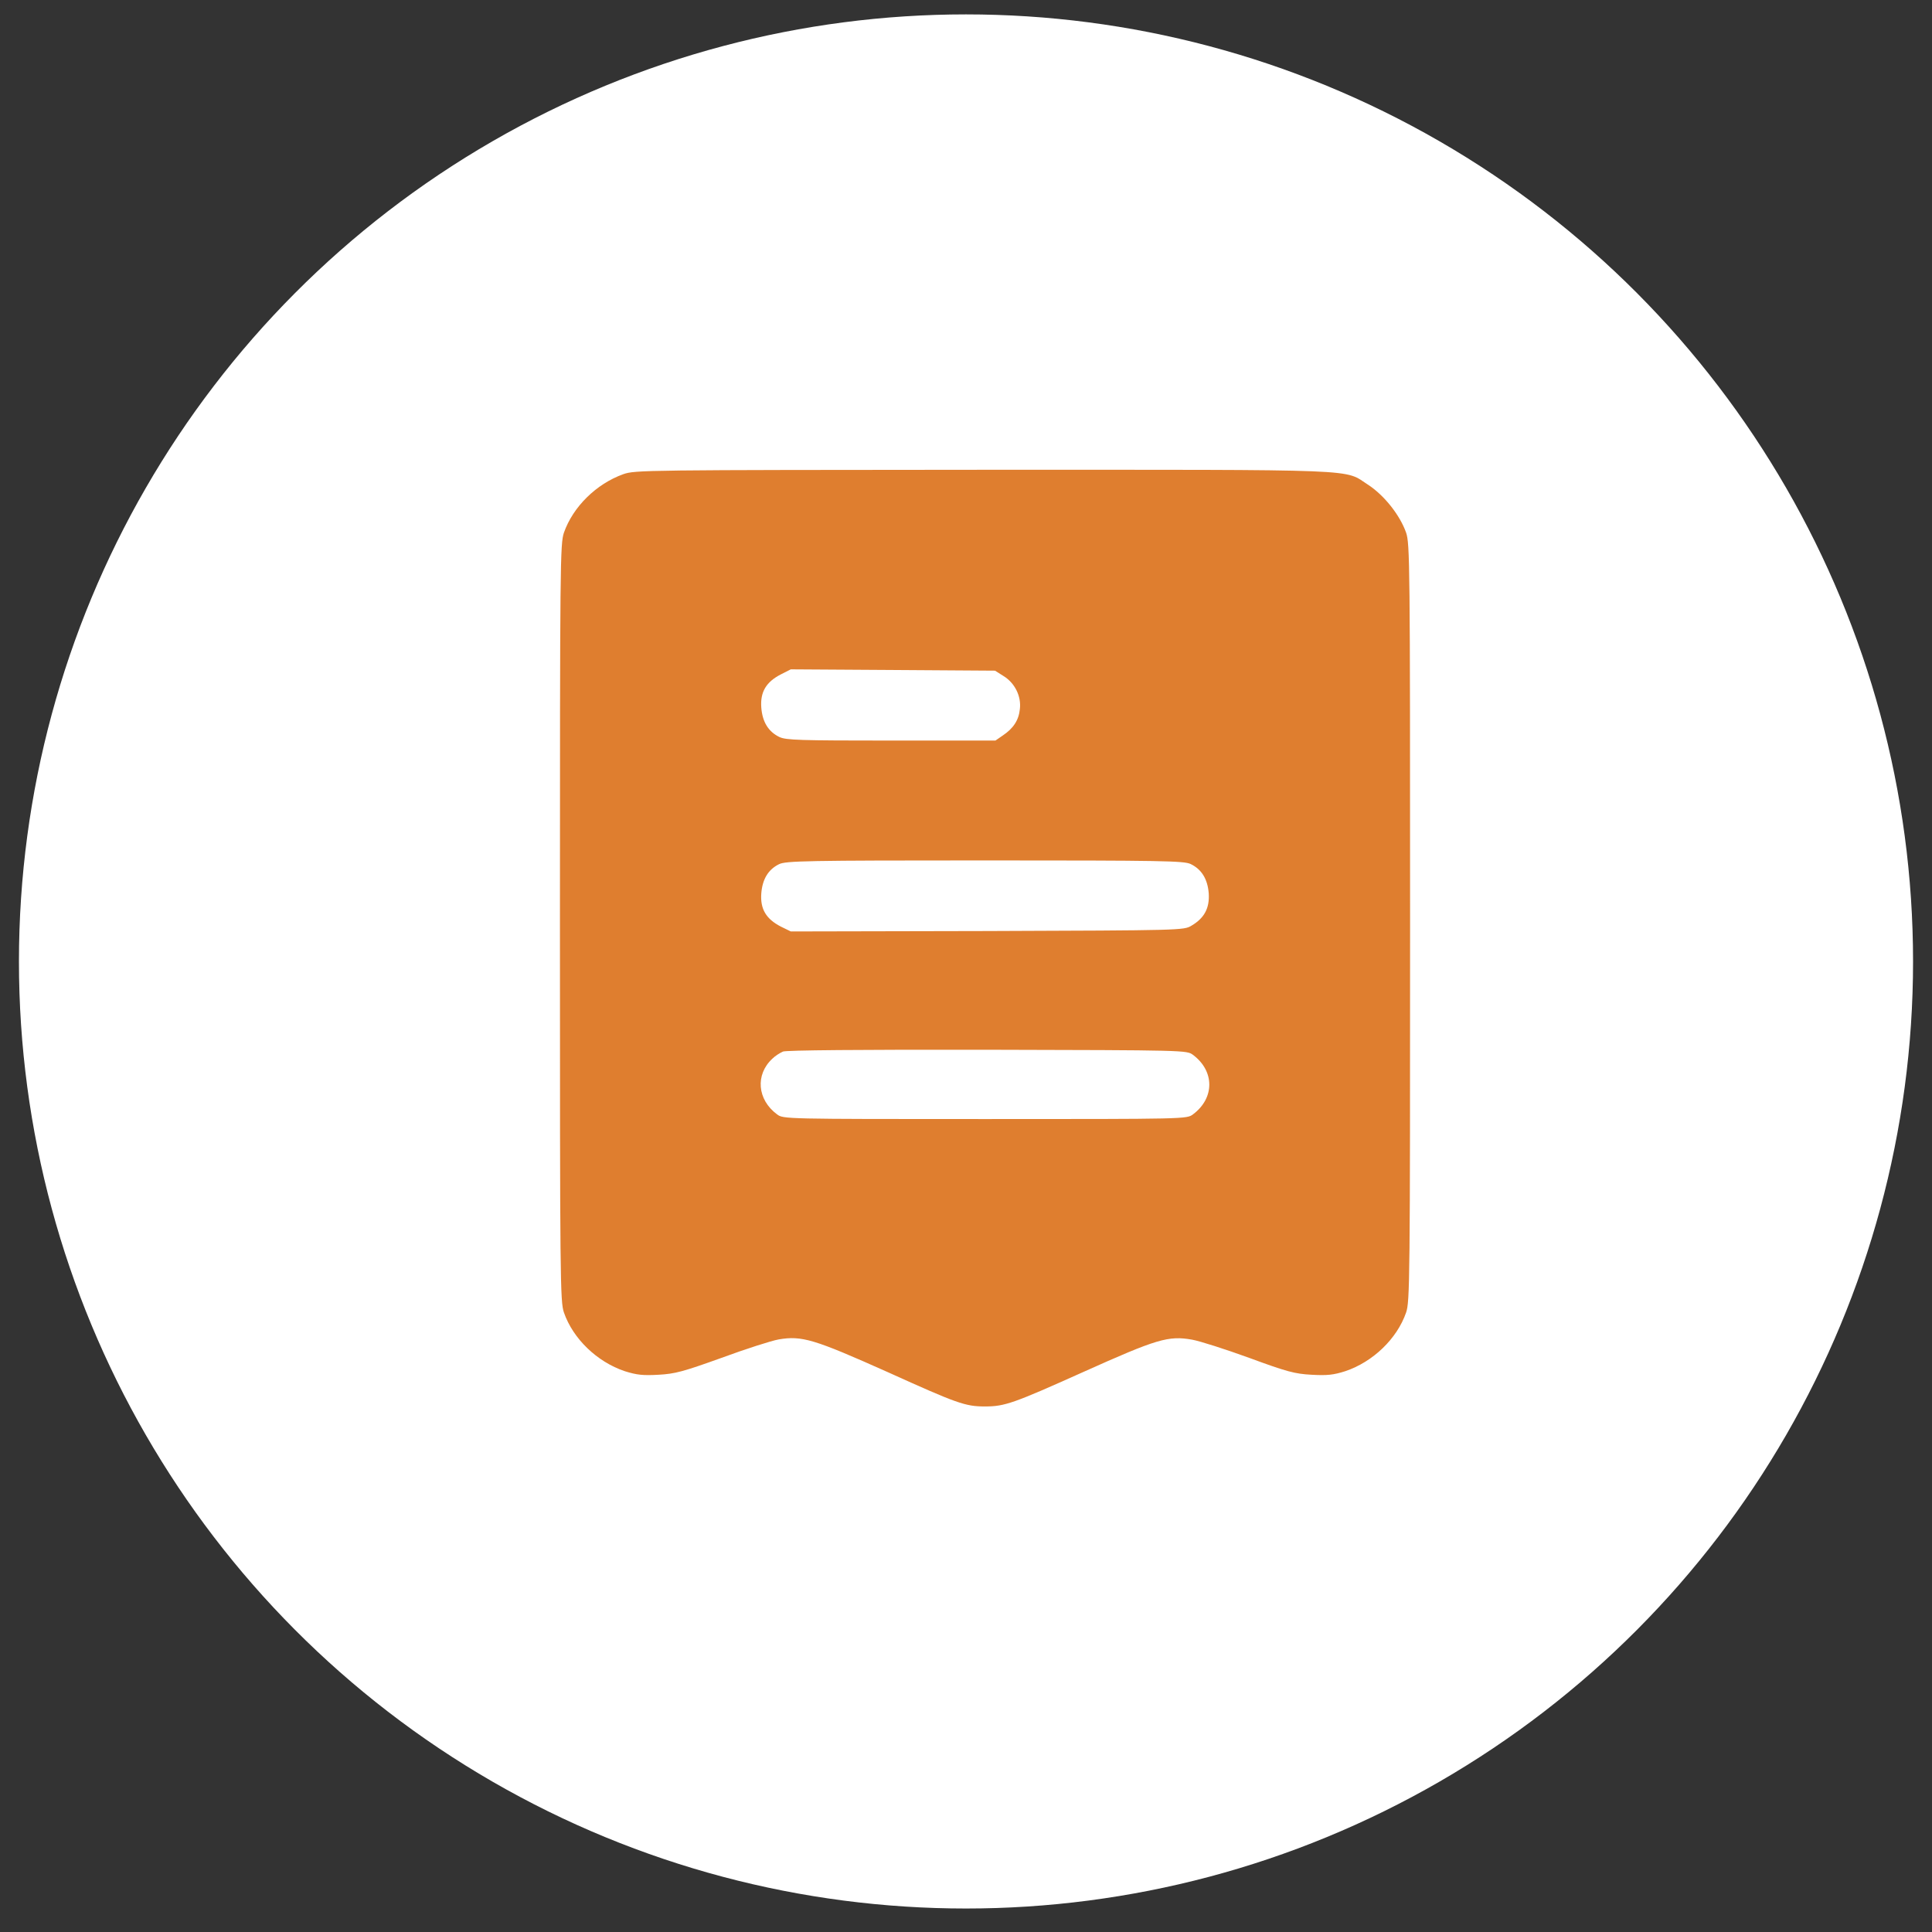 <svg width="51" height="51" viewBox="0 0 51 51" fill="none" xmlns="http://www.w3.org/2000/svg">
<rect x="0" y="0" width="51" height="51" fill="#333333" stroke="none"/>
<circle cx="25.5" cy="25.38" r="25" fill="white"/>
<path d="M16.451 12.518C15.736 12.776 15.127 13.379 14.887 14.059C14.787 14.352 14.781 14.827 14.781 24.354C14.781 33.823 14.787 34.362 14.887 34.649C15.127 35.34 15.76 35.95 16.492 36.196C16.809 36.295 16.967 36.313 17.383 36.29C17.822 36.266 18.033 36.208 19.047 35.844C19.68 35.61 20.359 35.393 20.553 35.358C21.168 35.252 21.49 35.352 23.43 36.219C25.27 37.051 25.48 37.127 26.002 37.127C26.523 37.127 26.752 37.045 28.592 36.219C30.537 35.346 30.842 35.252 31.469 35.364C31.668 35.399 32.348 35.616 32.975 35.844C33.977 36.213 34.182 36.266 34.621 36.29C35.037 36.313 35.201 36.295 35.512 36.196C36.244 35.95 36.877 35.34 37.117 34.649C37.217 34.362 37.223 33.823 37.223 24.354C37.223 14.827 37.217 14.352 37.117 14.059C36.953 13.596 36.543 13.081 36.127 12.805C35.447 12.372 36.209 12.401 25.979 12.401C16.979 12.407 16.768 12.407 16.451 12.518ZM26.488 17.844C26.787 18.026 26.963 18.377 26.922 18.717C26.893 19.01 26.752 19.227 26.471 19.415L26.277 19.549H23.529C21.109 19.549 20.752 19.538 20.576 19.456C20.283 19.315 20.125 19.057 20.096 18.676C20.066 18.266 20.225 18.002 20.611 17.803L20.875 17.669L23.57 17.686L26.266 17.704L26.488 17.844ZM31.428 22.807C31.721 22.948 31.879 23.206 31.908 23.586C31.932 23.973 31.791 24.237 31.451 24.436C31.252 24.559 31.17 24.559 26.061 24.577L20.875 24.588L20.611 24.459C20.225 24.26 20.066 23.997 20.096 23.586C20.125 23.211 20.277 22.954 20.564 22.813C20.74 22.725 21.291 22.713 25.99 22.713C30.701 22.713 31.246 22.725 31.428 22.807ZM31.492 27.846C32.066 28.274 32.066 28.989 31.492 29.416C31.328 29.54 31.311 29.54 26.002 29.54C20.693 29.54 20.676 29.54 20.512 29.416C19.99 29.03 19.932 28.368 20.389 27.946C20.459 27.875 20.588 27.794 20.67 27.758C20.764 27.723 22.662 27.706 26.072 27.711C31.305 27.723 31.328 27.723 31.492 27.846Z" fill="#DF7E2F"/>
</svg>
